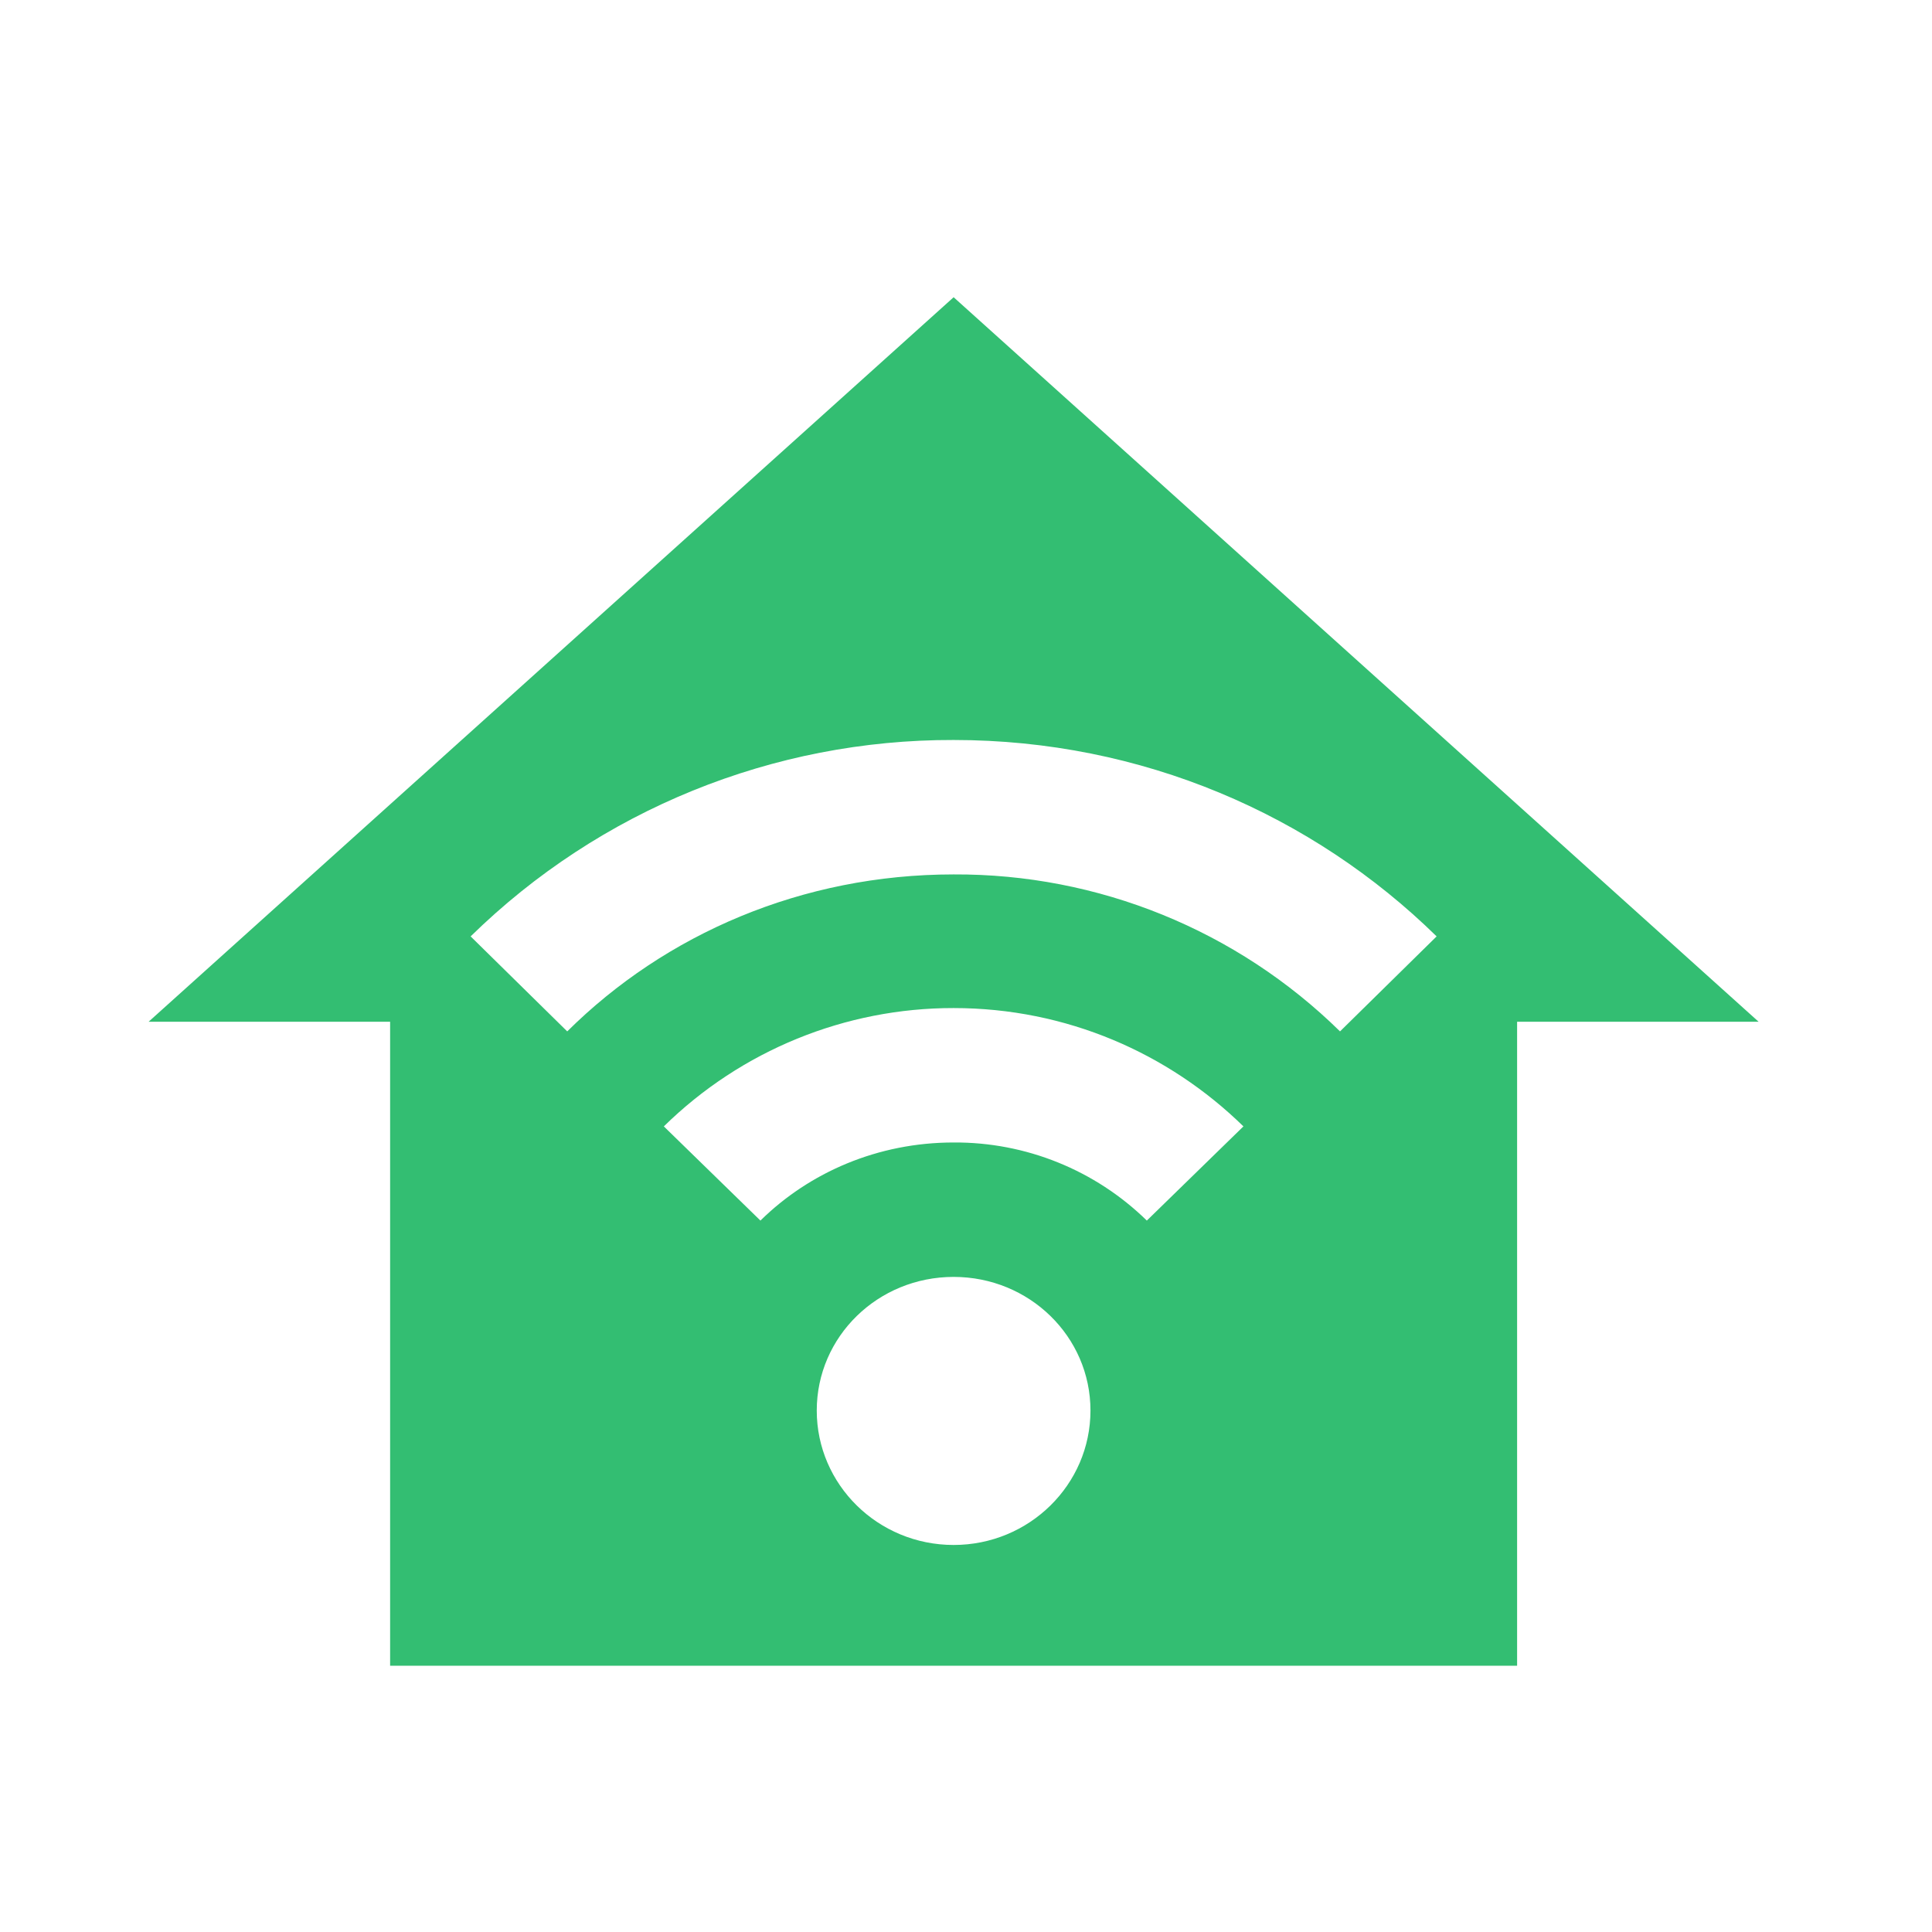 <svg width="52" height="52" viewBox="0 0 52 52" fill="none" xmlns="http://www.w3.org/2000/svg">
<path d="M25.667 8L4 27.5H10.5V44.833H40.833V27.5H47.333L25.667 8ZM25.667 19.917C30.737 19.917 35.33 21.932 38.667 25.203L36.067 27.76C33.293 25.035 29.555 23.516 25.667 23.535C21.593 23.535 17.91 25.138 15.267 27.76L12.667 25.203C16.138 21.802 20.807 19.904 25.667 19.917ZM25.667 27.132C28.7 27.132 31.452 28.345 33.467 30.317L30.867 32.852C29.478 31.493 27.609 30.738 25.667 30.75C23.63 30.75 21.788 31.552 20.467 32.852L17.867 30.317C19.948 28.273 22.749 27.129 25.667 27.132ZM25.667 34.368C27.703 34.368 29.35 35.972 29.35 37.965C29.35 39.958 27.703 41.583 25.667 41.583C23.63 41.583 21.983 39.958 21.983 37.965C21.983 35.972 23.63 34.368 25.667 34.368Z" fill="#33BE72"/>
</svg>
